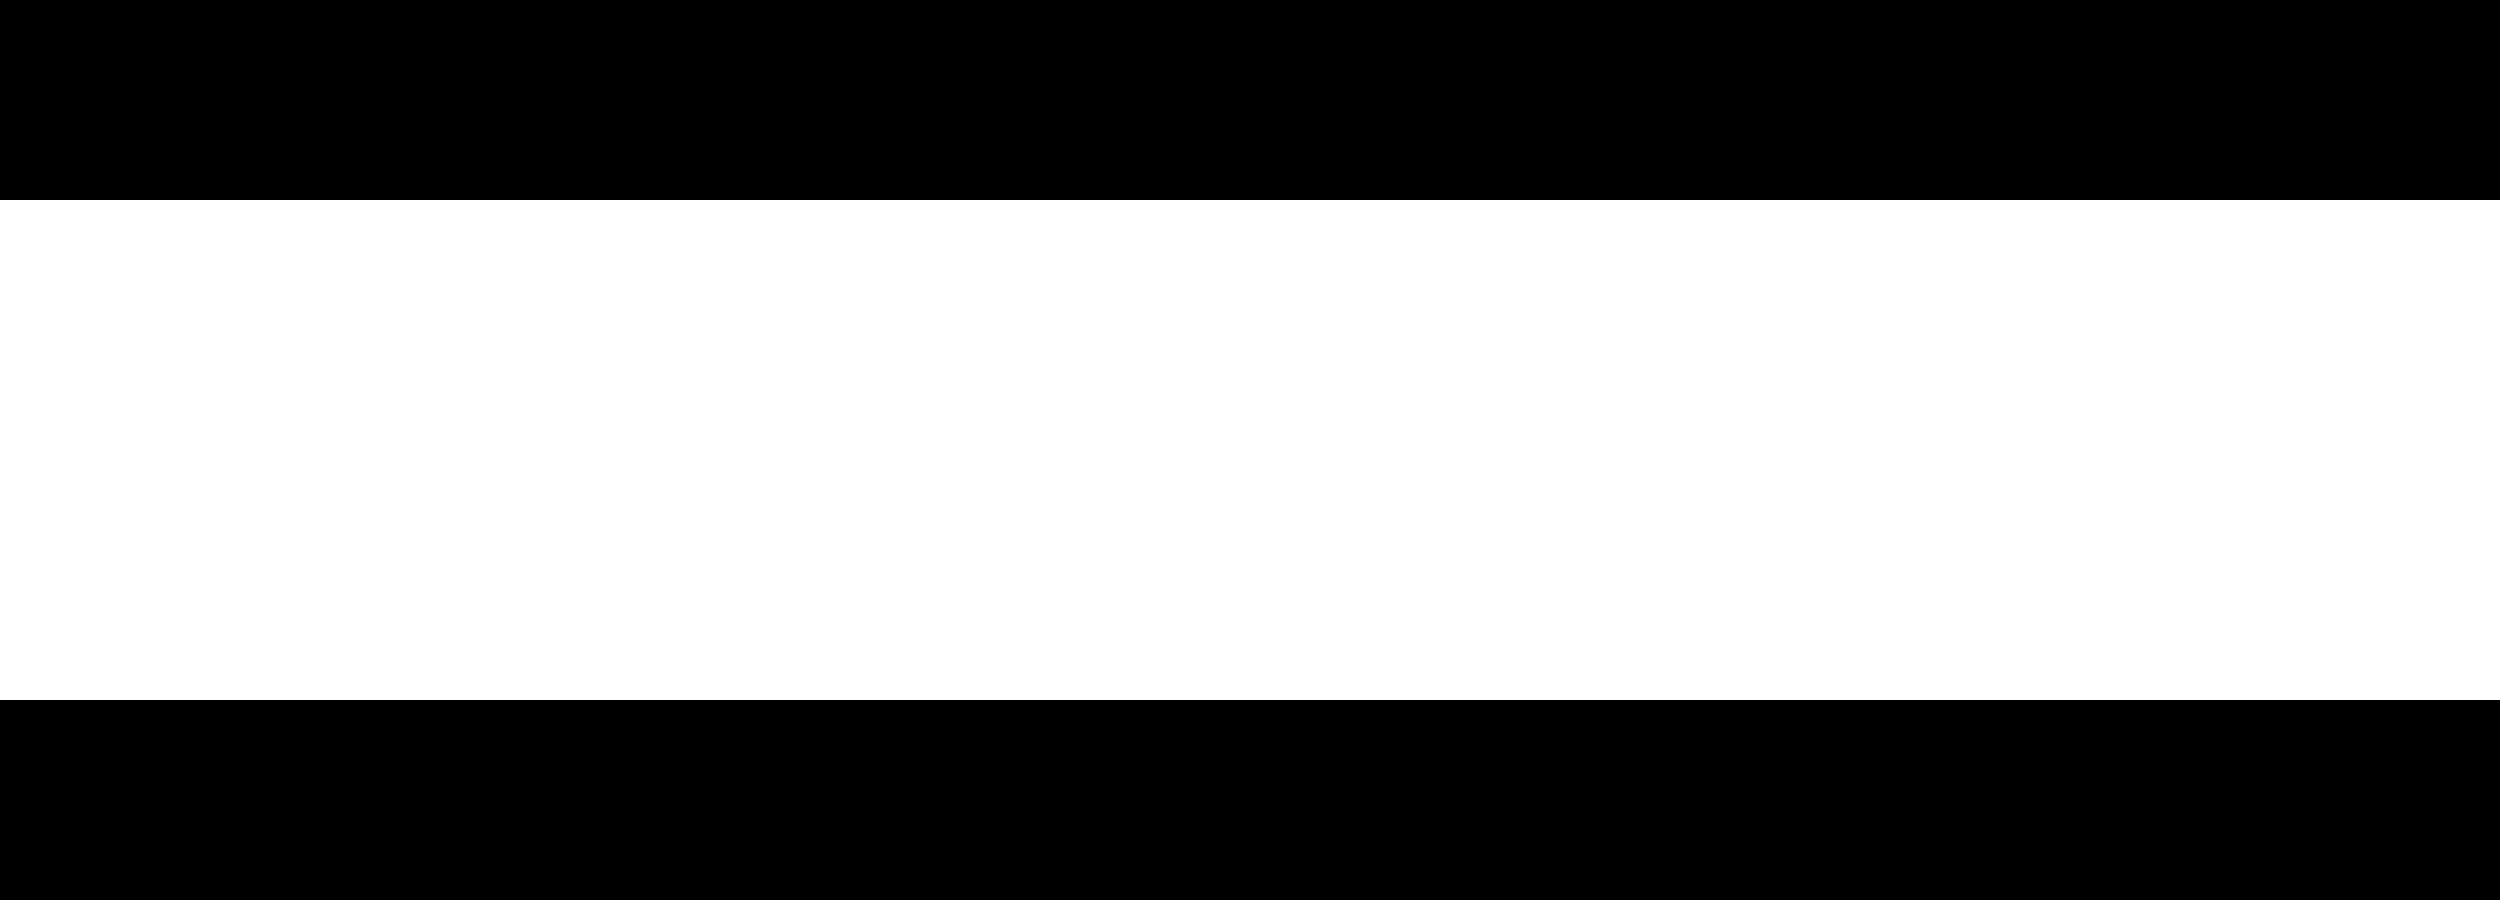 <svg xmlns="http://www.w3.org/2000/svg" width="25" height="9" viewBox="0 0 25 9"><g id="Groupe_126" data-name="Groupe 126" transform="translate(15336.5 -16087.5)"><line id="Ligne_25" data-name="Ligne 25" x2="25" transform="translate(-15336.5 16095.5)" fill="none" stroke="#000" stroke-width="2"></line><line id="Ligne_24" data-name="Ligne 24" x2="25" transform="translate(-15336.5 16088.5)" fill="none" stroke="#000" stroke-width="2"></line></g></svg>